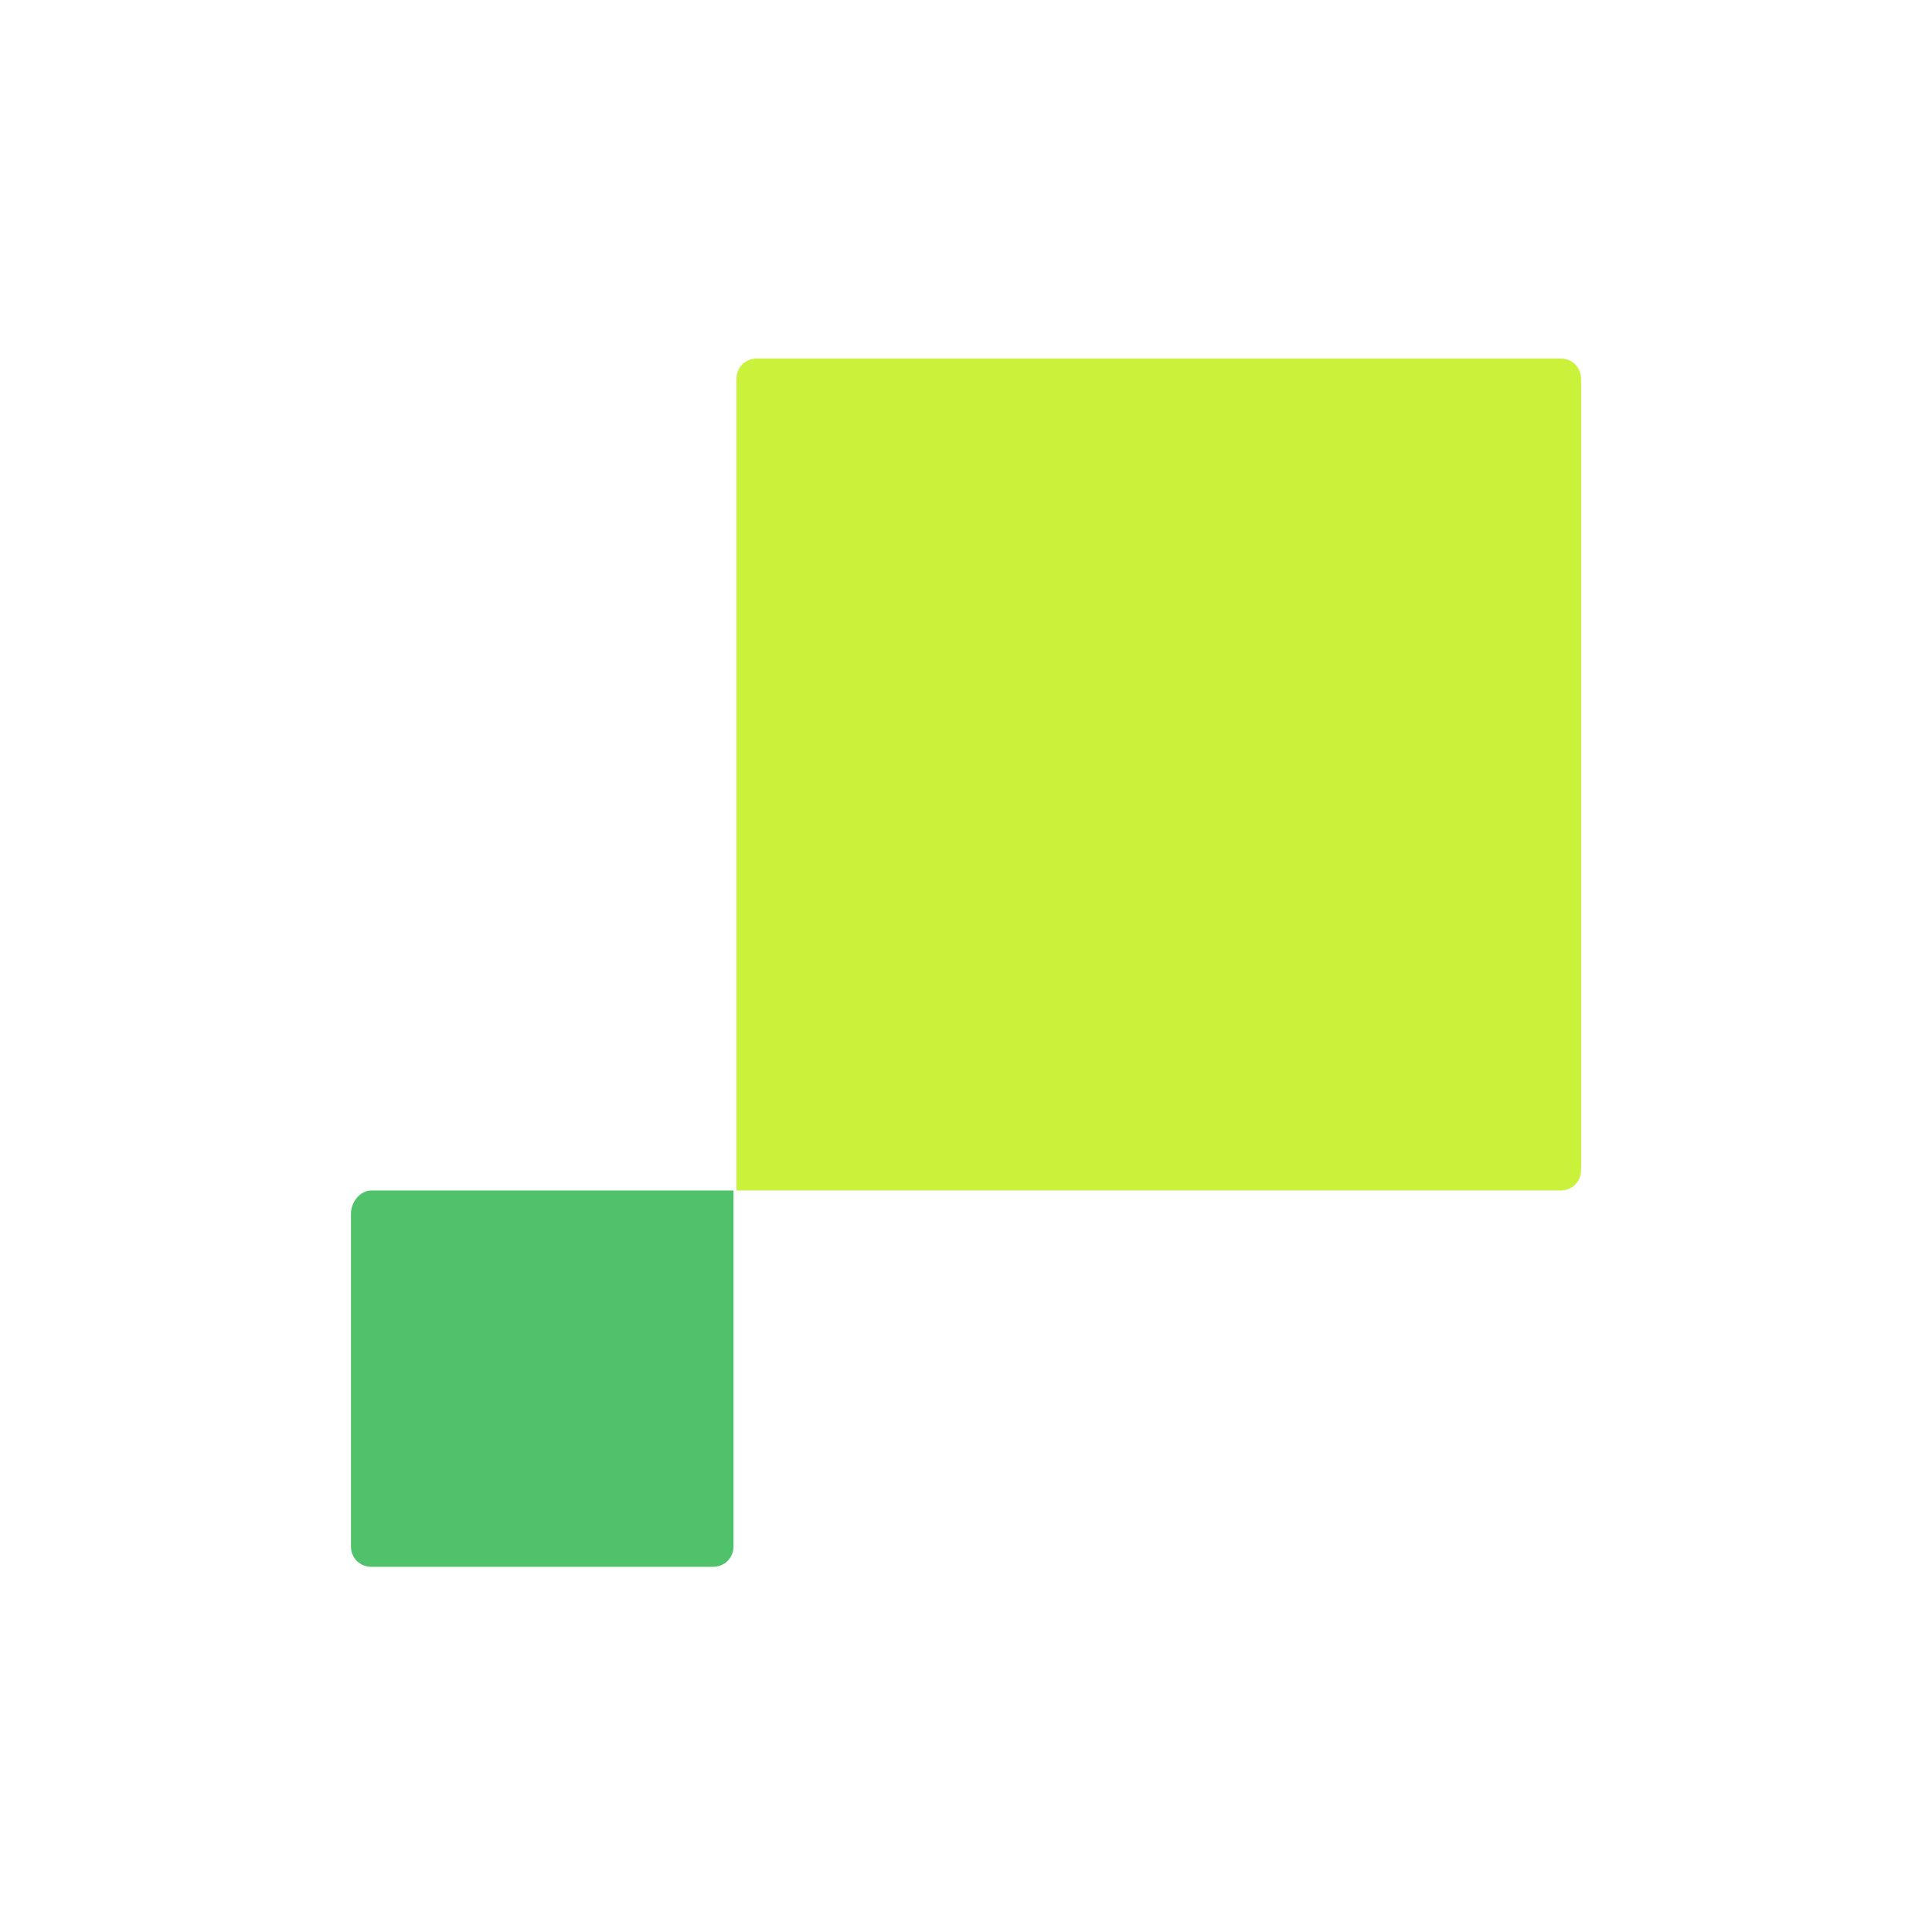 <svg width="512" height="512" viewBox="0 0 512 512" fill="none" xmlns="http://www.w3.org/2000/svg">
<rect width="512" height="512" fill="white"/>
<g clip-path="url(#clip0_475_2376)">
<path d="M200.627 95H413.541C416.66 95 419 97.337 419 100.454V310.039C419 313.155 416.66 315.493 413.541 315.493H195.167V100.454C195.167 97.337 197.507 95 200.627 95Z" fill="#CAF23A"/>
<path d="M98.459 315.493H194.388V409.767C194.388 412.883 192.048 415.221 188.928 415.221H98.459C95.34 415.221 93 412.883 93 409.767V321.726C93 318.609 95.34 315.493 98.459 315.493Z" fill="#4FC26B"/>
</g>
<defs>
<clipPath id="clip0_475_2376">
<rect width="326" height="321" fill="white" transform="translate(93 95)"/>
</clipPath>
</defs>
</svg>
